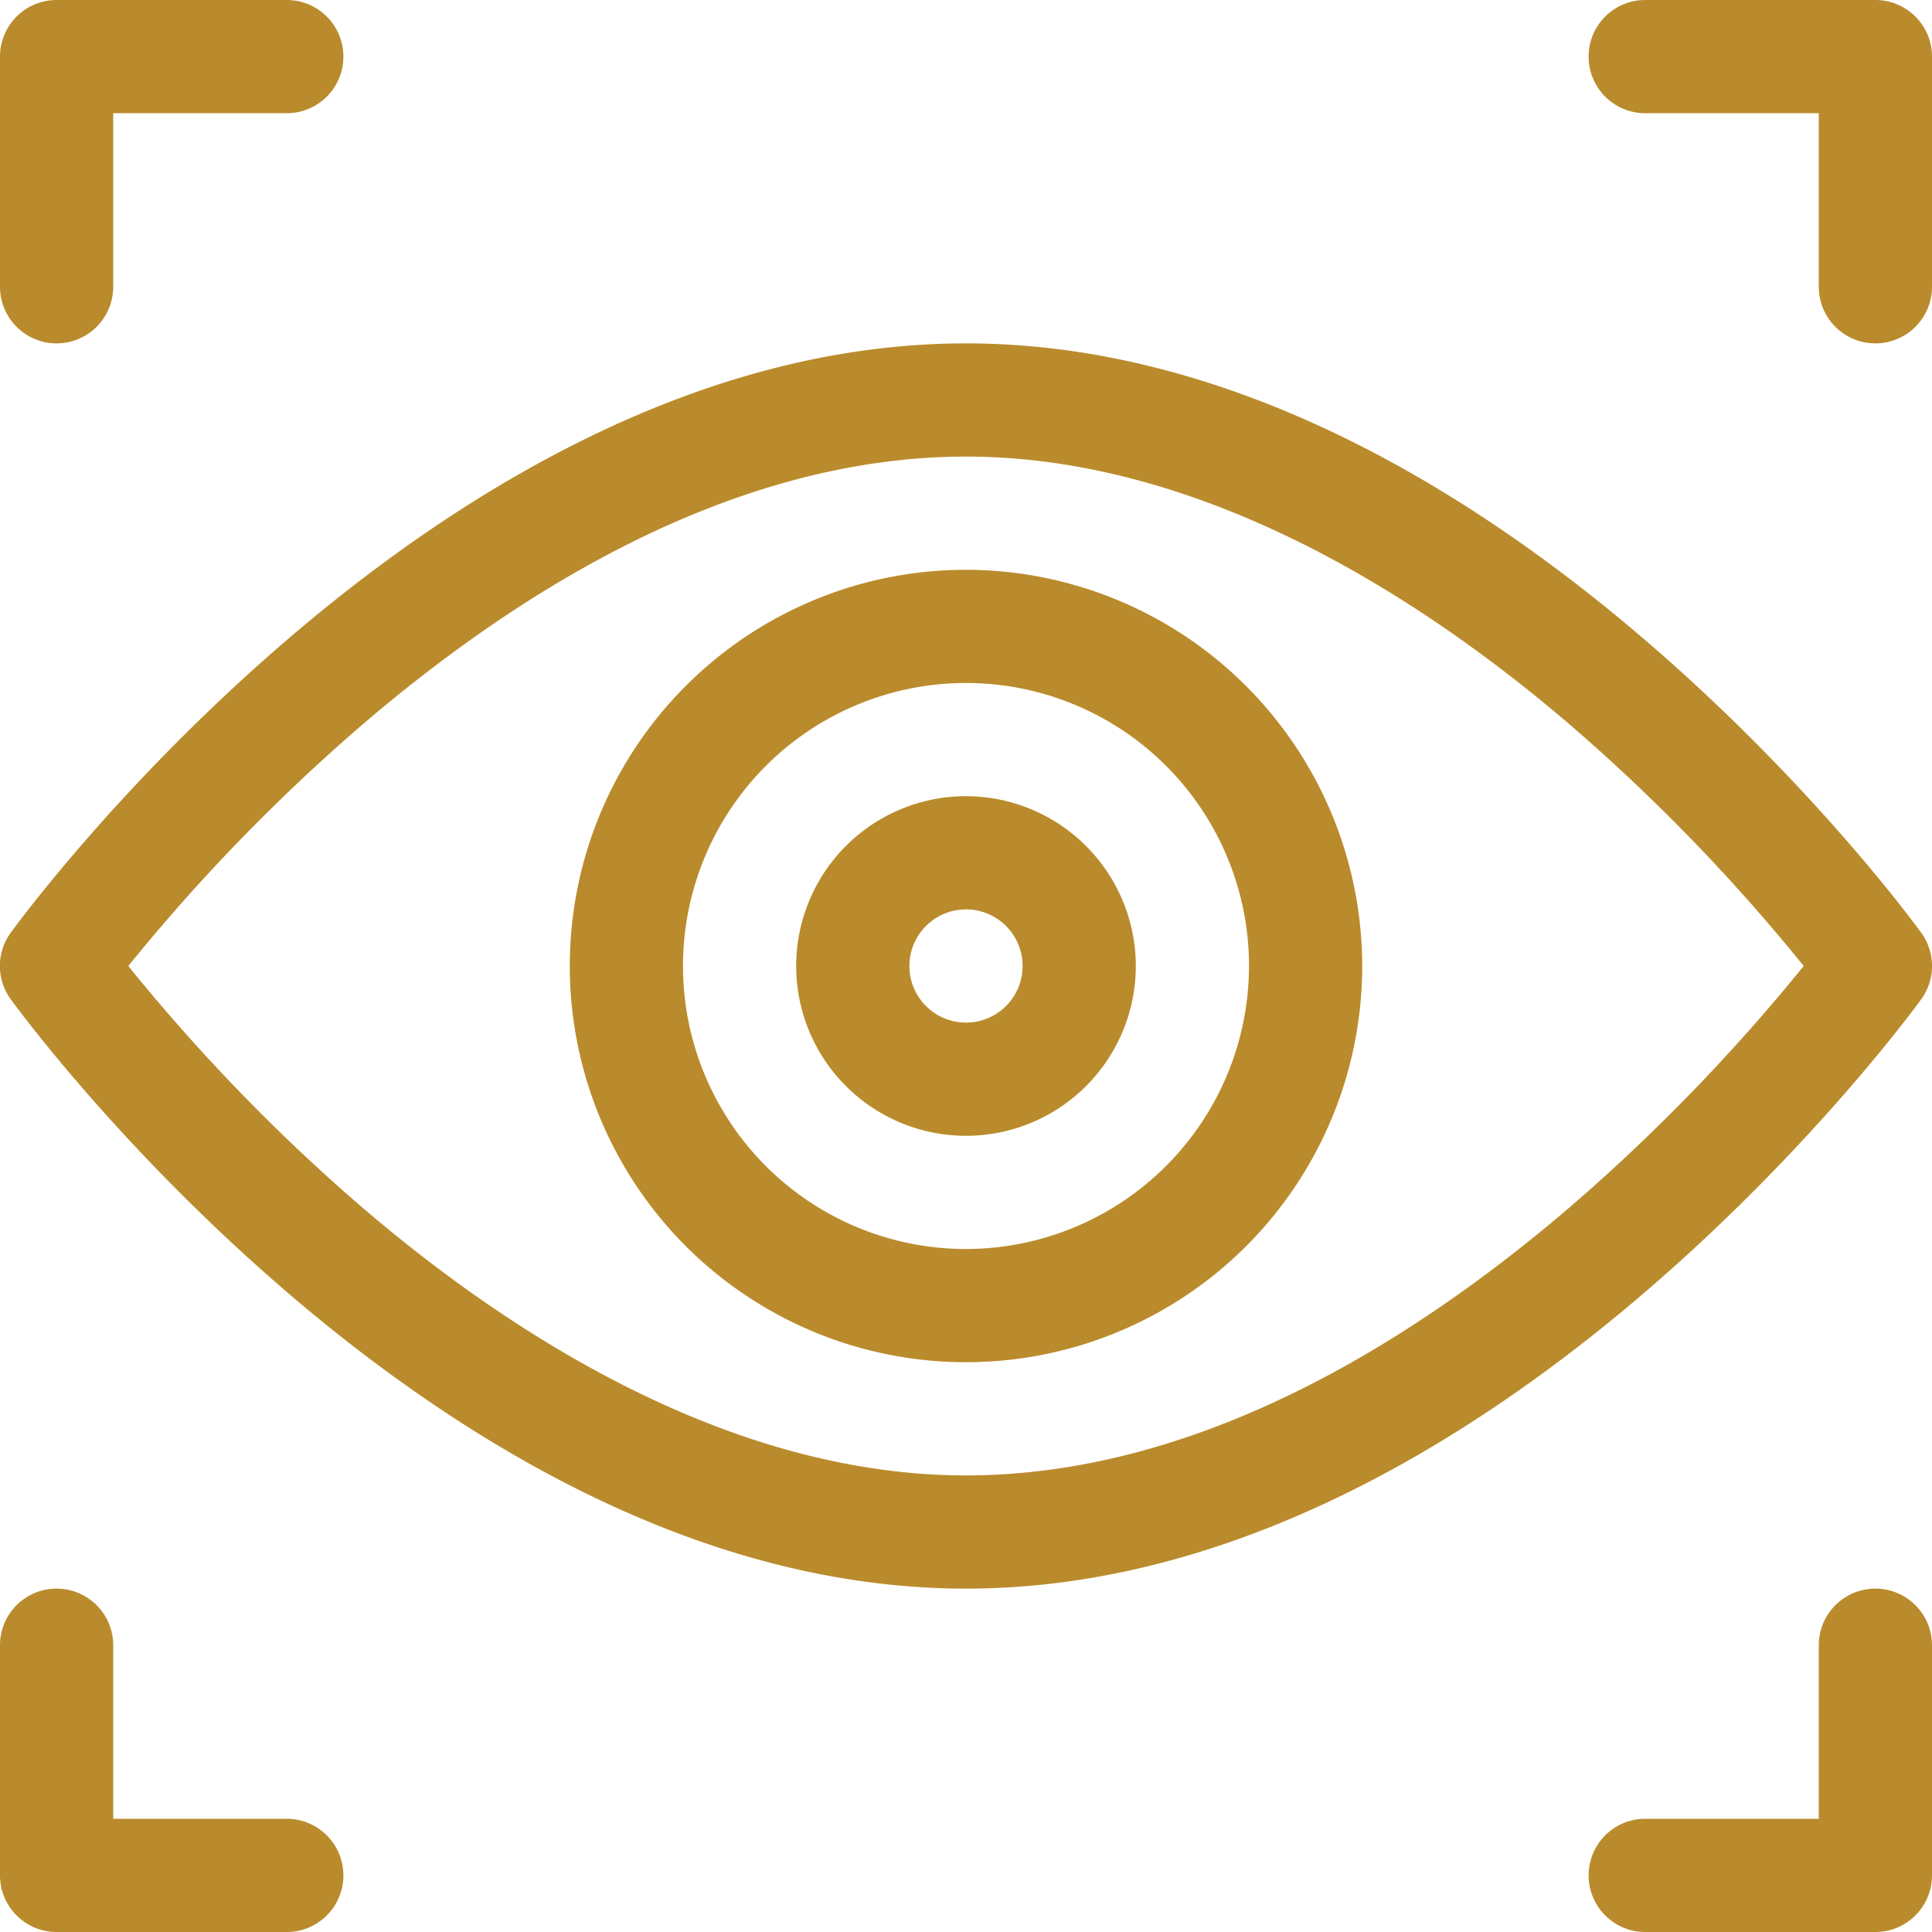 <?xml version="1.0" encoding="UTF-8"?> <svg xmlns="http://www.w3.org/2000/svg" id="Capa_1" data-name="Capa 1" viewBox="0 0 512 512"><defs><style>.cls-1{fill:#ba8b2c;}</style></defs><path class="cls-1" d="M15,91A15,15,0,0,0,30,76V30H76A15,15,0,0,0,76,0H15A15,15,0,0,0,0,15V76A15,15,0,0,0,15,91Z" transform="translate(0)"></path><path class="cls-1" d="M76,482H30V436a15,15,0,0,0-30,0v61a15,15,0,0,0,15,15H76a15,15,0,0,0,0-30Z" transform="translate(0)"></path><path class="cls-1" d="M436,30h46V76a15,15,0,0,0,30,0V15A15,15,0,0,0,497,0H436a15,15,0,0,0,0,30Z" transform="translate(0)"></path><path class="cls-1" d="M497,421a15,15,0,0,0-15,15v46H436a15,15,0,0,0,0,30h61a15,15,0,0,0,15-15V436A15,15,0,0,0,497,421Z" transform="translate(0)"></path><path class="cls-1" d="M256,151A105,105,0,1,0,361,256,105.12,105.12,0,0,0,256,151Zm0,180a75,75,0,1,1,75-75A75.09,75.09,0,0,1,256,331Z" transform="translate(0)"></path><path class="cls-1" d="M256,211a45,45,0,1,0,45,45A45.05,45.05,0,0,0,256,211Zm0,60a15,15,0,1,1,15-15A15,15,0,0,1,256,271Z" transform="translate(0)"></path><path class="cls-1" d="M509.16,264.79a15,15,0,0,0,0-17.58c-1.15-1.59-28.67-39.38-73.18-77.59C385.39,126.19,322.9,91,256,91S126.61,126.19,76,169.62c-44.51,38.21-72,76-73.18,77.59a15,15,0,0,0,0,17.58C4,266.38,31.51,304.17,76,342.38h0C126.61,385.81,189.1,421,256,421s129.39-35.19,180-78.62C480.49,304.16,508,266.38,509.16,264.79ZM256,391c-63.67,0-122.12-38.58-159.93-70.95A496.19,496.19,0,0,1,34,256a500.1,500.1,0,0,1,61-63.08C136.71,157,193.94,121,256,121h0c63.67,0,122.12,38.58,159.93,70.95A496.85,496.85,0,0,1,478,256a500.88,500.88,0,0,1-61,63.07C375.29,355,318.06,391,256,391Z" transform="translate(0)"></path></svg> 